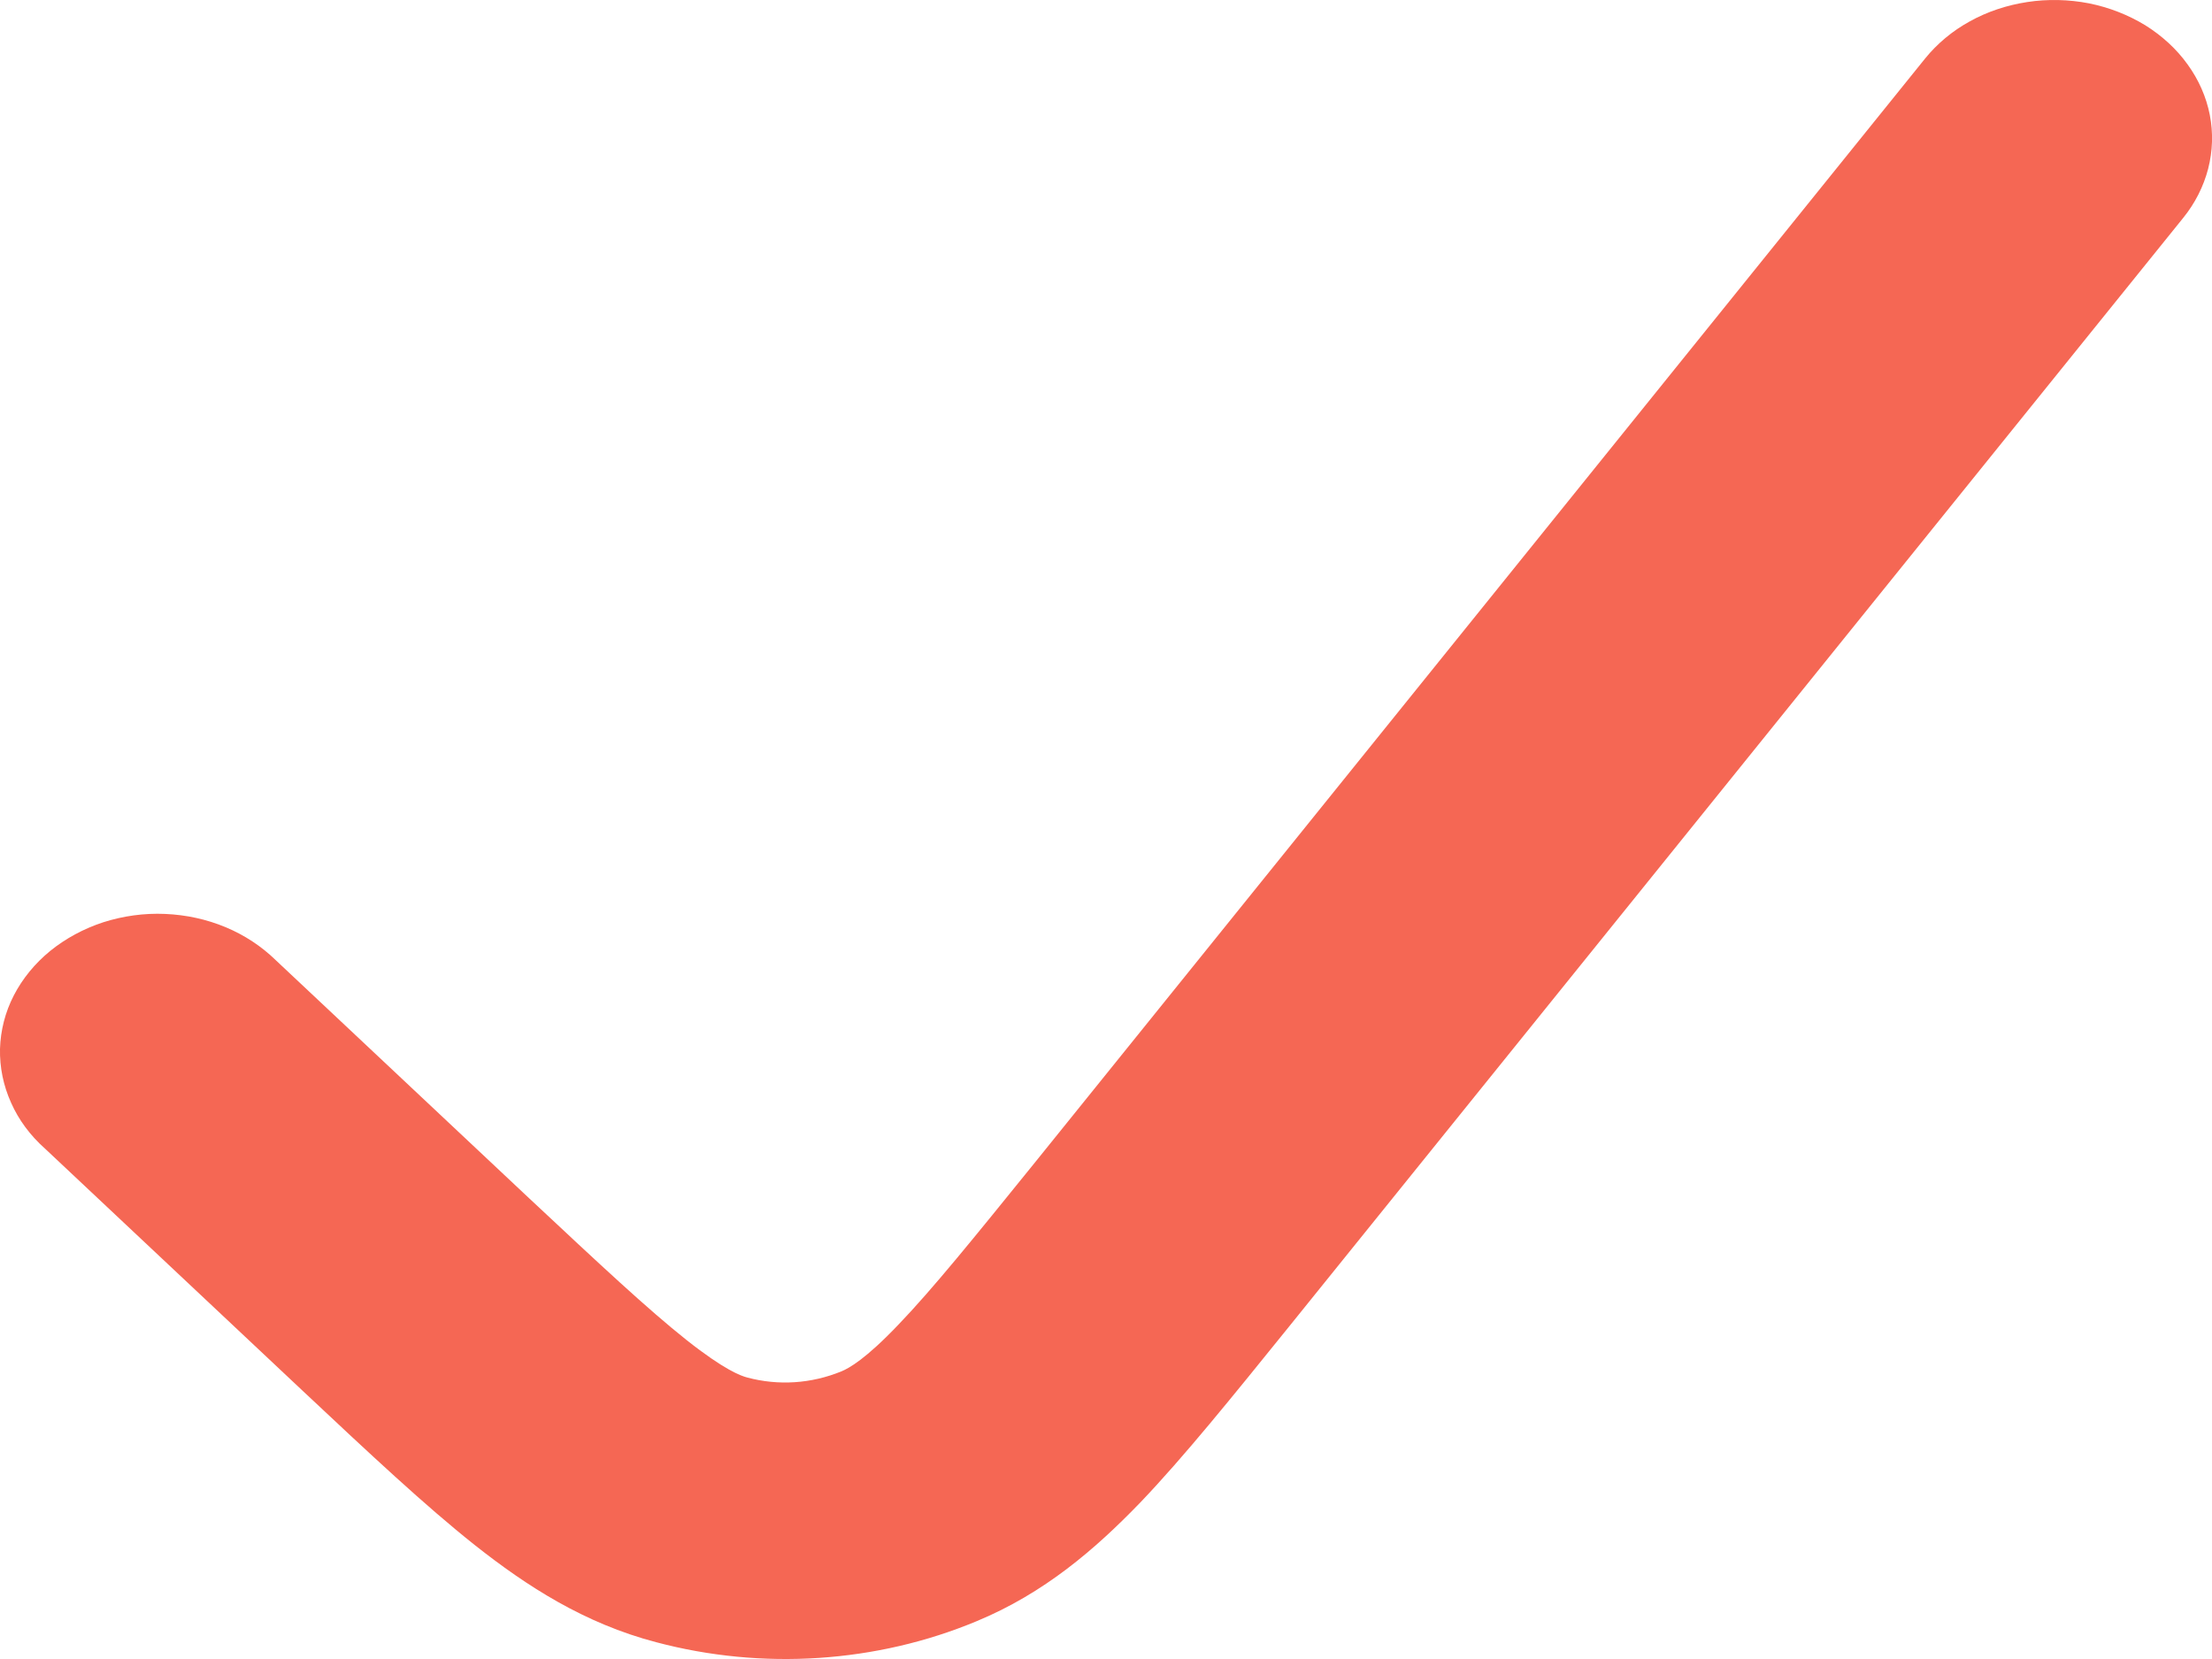 <svg width="12" height="9" viewBox="0 0 12 9" fill="none" xmlns="http://www.w3.org/2000/svg">
<path d="M11.638 0.137C11.729 0.194 11.808 0.266 11.868 0.35C11.928 0.433 11.969 0.526 11.988 0.623C12.007 0.72 12.004 0.819 11.979 0.916C11.954 1.012 11.908 1.103 11.843 1.183L6.992 7.198C6.684 7.579 6.423 7.903 6.187 8.15C5.941 8.405 5.665 8.643 5.298 8.795C4.756 9.021 4.136 9.062 3.56 8.909C3.17 8.807 2.858 8.605 2.577 8.383C2.307 8.169 2.001 7.882 1.643 7.546L0.244 6.231C0.164 6.16 0.101 6.075 0.06 5.982C0.018 5.889 -0.002 5.79 0 5.69C0.003 5.59 0.028 5.491 0.075 5.4C0.122 5.309 0.189 5.227 0.272 5.159C0.356 5.091 0.454 5.038 0.561 5.003C0.668 4.969 0.782 4.953 0.896 4.958C1.01 4.963 1.121 4.987 1.224 5.03C1.327 5.073 1.419 5.134 1.495 5.208L2.87 6.5C3.26 6.865 3.516 7.104 3.725 7.27C3.93 7.432 4.019 7.464 4.054 7.473C4.222 7.518 4.401 7.507 4.566 7.439C4.606 7.422 4.694 7.375 4.875 7.185C5.06 6.992 5.28 6.72 5.614 6.307L10.444 0.317C10.509 0.237 10.591 0.168 10.686 0.116C10.781 0.063 10.887 0.028 10.998 0.011C11.109 -0.006 11.223 -0.003 11.332 0.018C11.442 0.04 11.546 0.081 11.638 0.137Z" fill="#F56754"/>
</svg>
